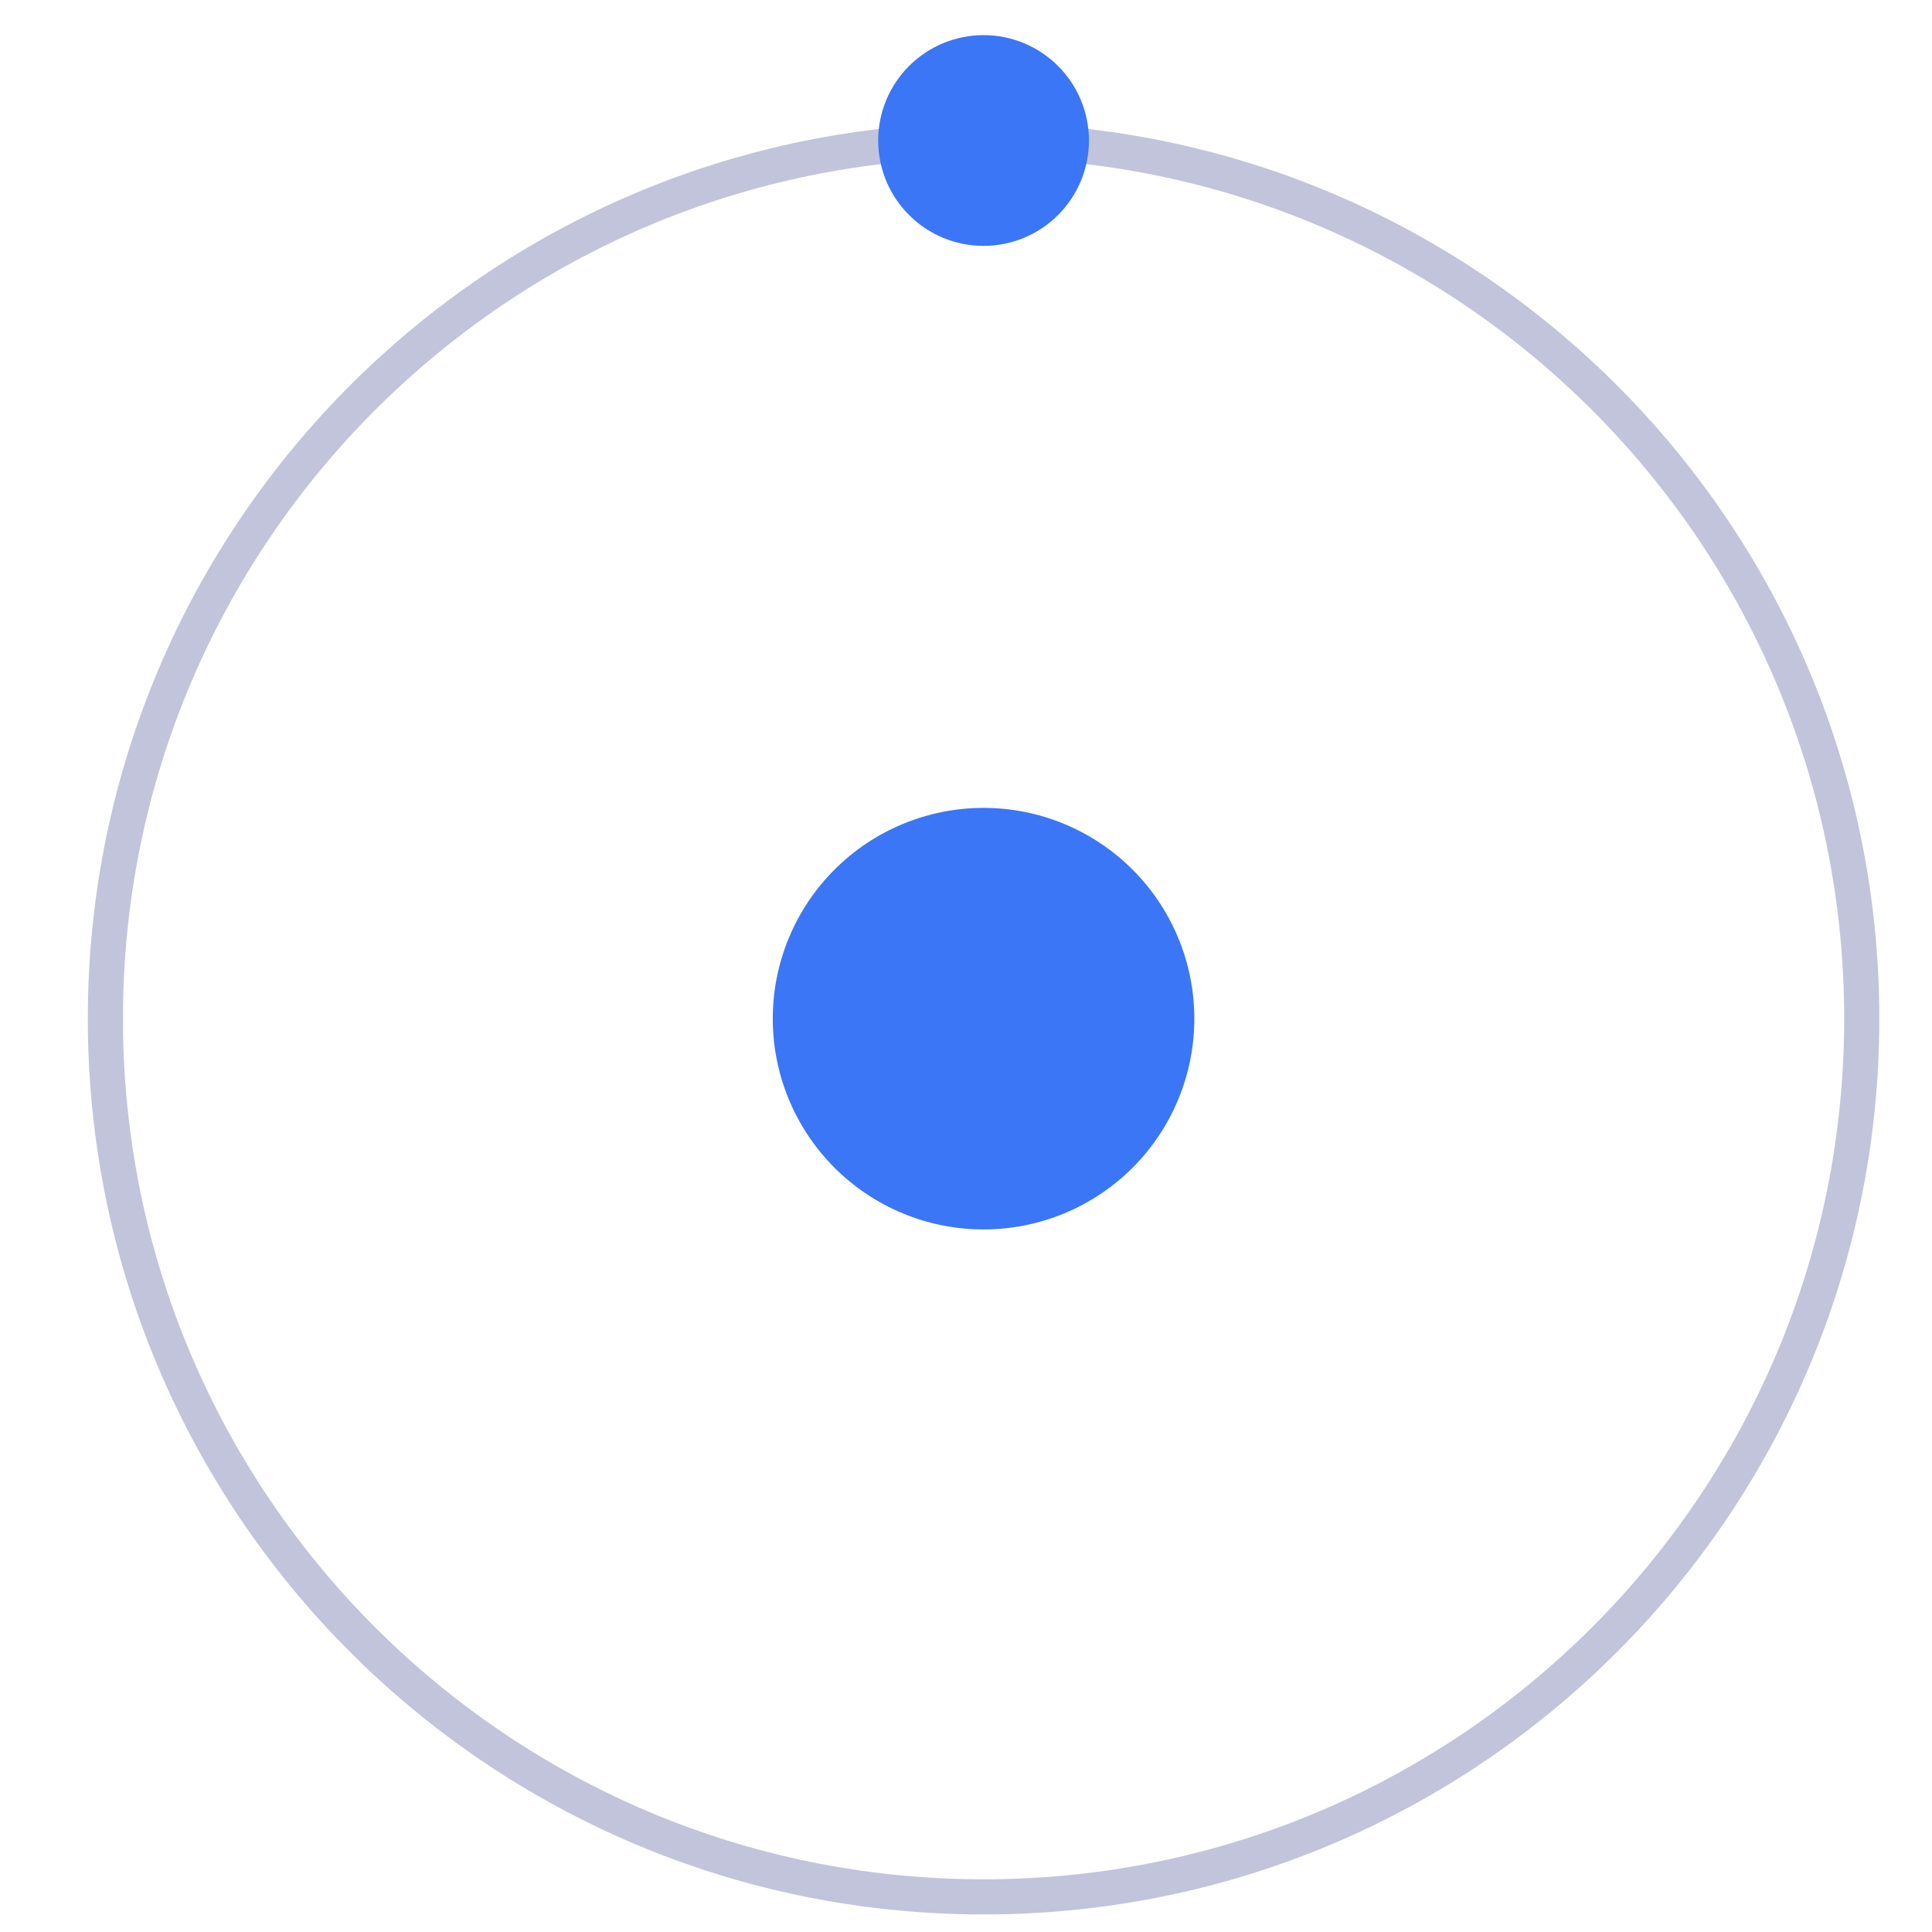 <svg width="55" height="55" viewBox="0 0 55 55" fill="none" xmlns="http://www.w3.org/2000/svg">
<path d="M34 29C34 30.591 33.367 32.118 32.242 33.243C31.117 34.368 29.59 35 27.999 35C26.408 35 24.881 34.367 23.756 33.242C22.631 32.117 21.999 30.59 21.999 28.999C21.999 28.211 22.154 27.431 22.456 26.703C22.758 25.975 23.2 25.313 23.757 24.756C24.882 23.631 26.409 22.999 28 22.999C28.788 22.999 29.568 23.154 30.296 23.456C31.024 23.758 31.686 24.2 32.243 24.757C32.8 25.314 33.242 25.976 33.543 26.704C33.845 27.432 34 28.212 34 29V29Z" fill="#3A76F6"/>
<path opacity="0.5" fill-rule="evenodd" clip-rule="evenodd" d="M53 29C53 42.807 41.807 54 28 54C14.193 54 3 42.807 3 29C3 15.193 14.193 4 28 4C41.807 4 53 15.193 53 29Z" stroke="#848AB8"/>
<path d="M28 7C27.606 7 27.216 6.922 26.852 6.772C26.488 6.621 26.157 6.4 25.879 6.121C25.6 5.843 25.379 5.512 25.228 5.148C25.078 4.784 25 4.394 25 4C25 3.606 25.078 3.216 25.228 2.852C25.379 2.488 25.6 2.157 25.879 1.879C26.157 1.6 26.488 1.379 26.852 1.228C27.216 1.078 27.606 1 28 1C28.796 1 29.559 1.316 30.121 1.879C30.684 2.441 31 3.204 31 4C31 4.796 30.684 5.559 30.121 6.121C29.559 6.684 28.796 7 28 7Z" fill="#3A76F6"/>
</svg>
